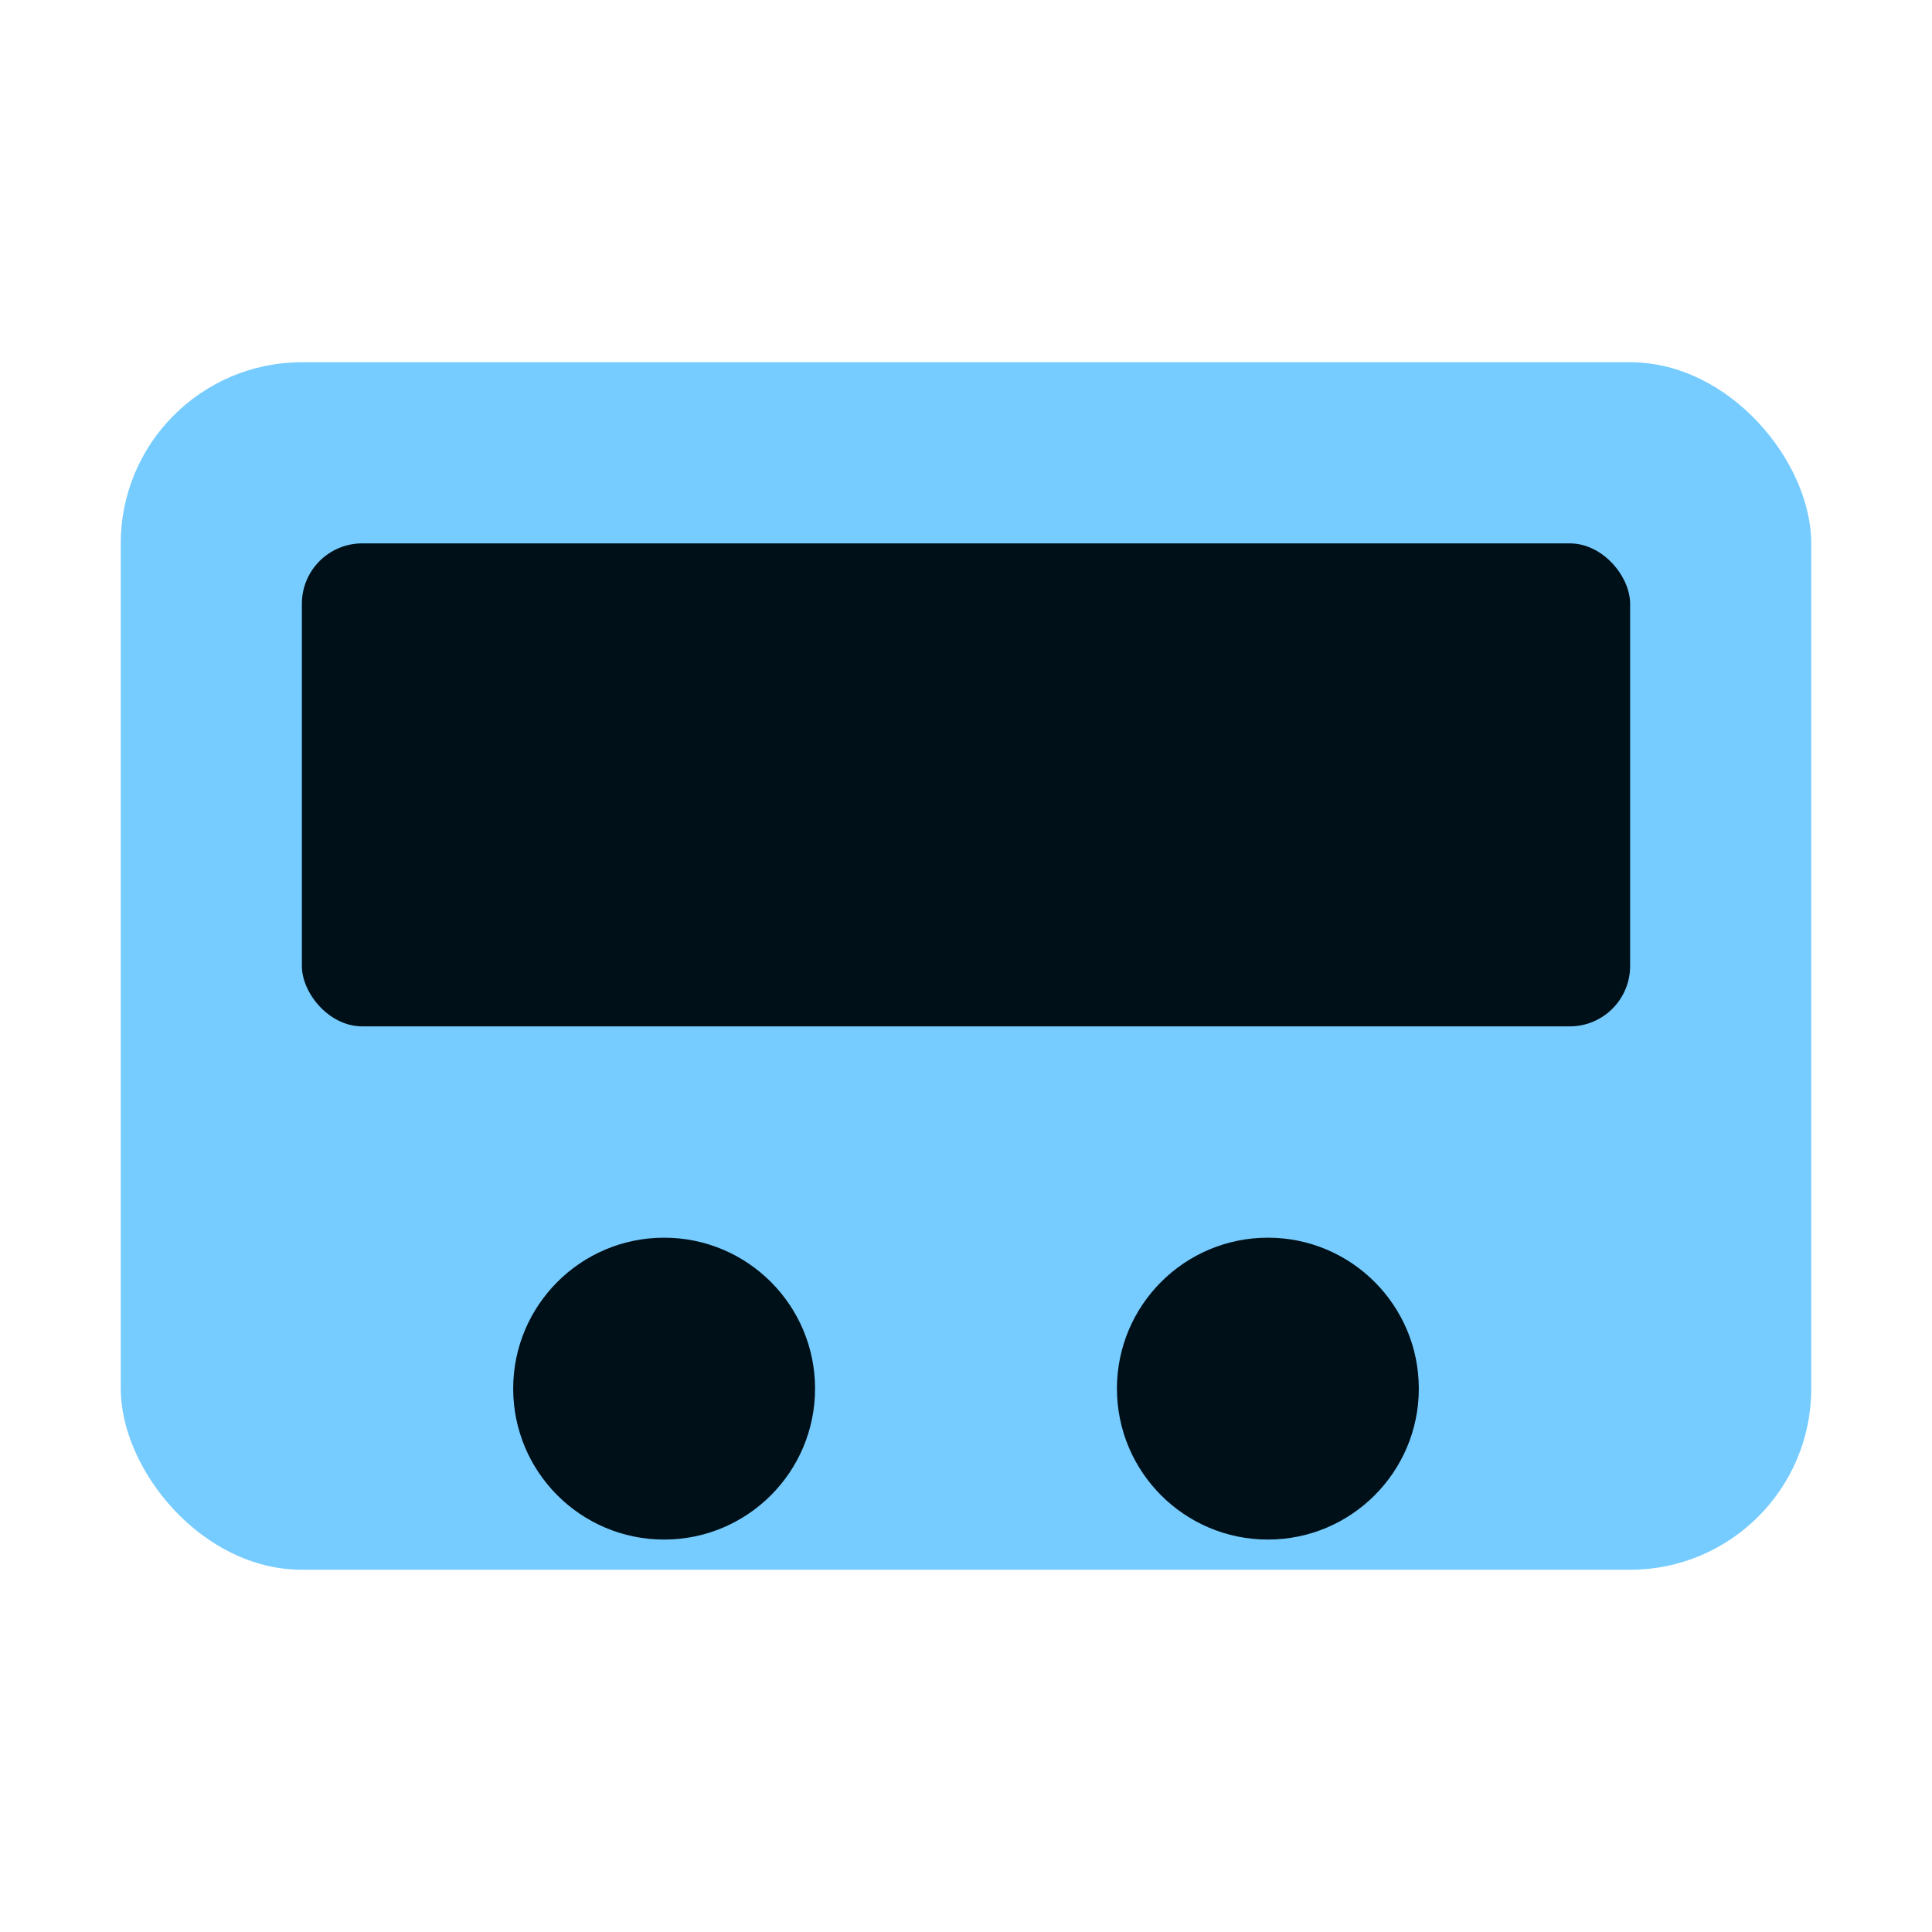 <svg xmlns="http://www.w3.org/2000/svg" viewBox="0 0 64 64">
  <rect x="4" y="12" width="56" height="40" rx="6" fill="#7cf"/>
  <rect x="10" y="18" width="44" height="16" rx="2" fill="#001018"/>
  <circle cx="22" cy="46" r="5" fill="#001018"/>
  <circle cx="42" cy="46" r="5" fill="#001018"/>
</svg>